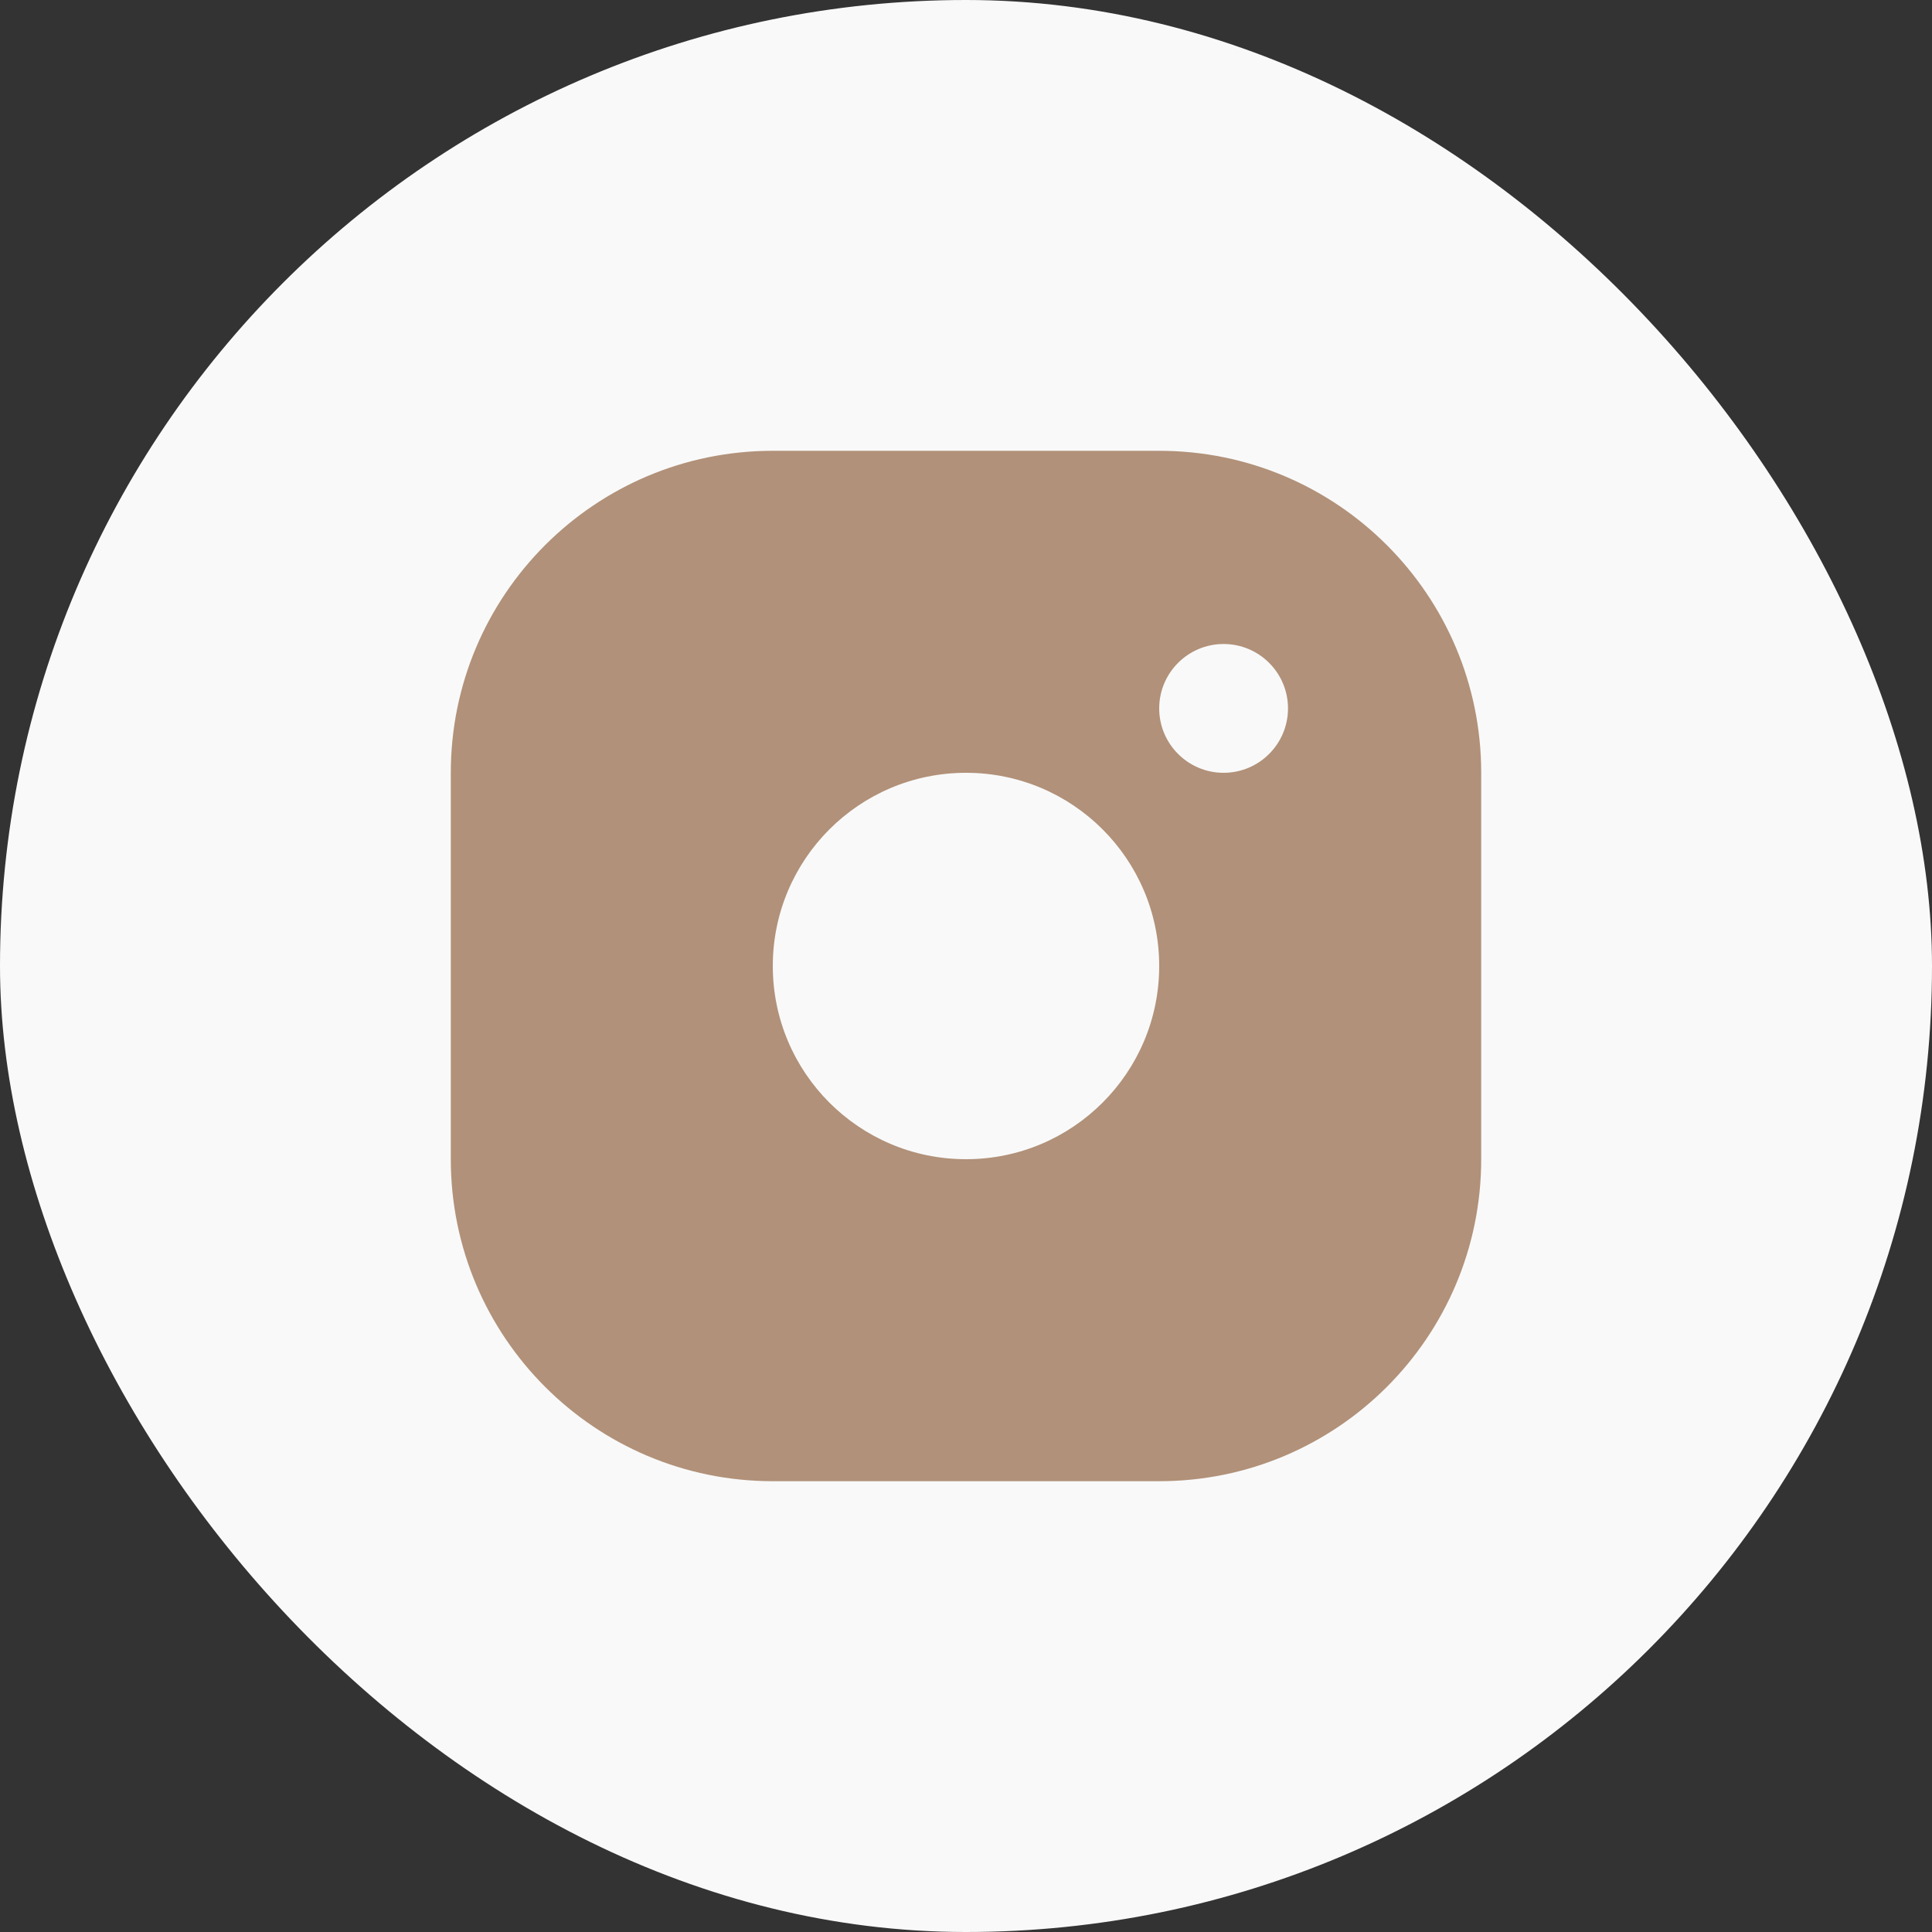 <?xml version="1.0" encoding="UTF-8"?> <svg xmlns="http://www.w3.org/2000/svg" width="30" height="30" viewBox="0 0 30 30" fill="none"><rect x="0" y="0" width="30" height="30" fill="#333333" stroke="none"/><rect width="30" height="30" rx="15" fill="#F9F9F9"></rect><path fill-rule="evenodd" clip-rule="evenodd" d="M7 12C7 9.239 9.239 7 12 7H18C20.761 7 23 9.239 23 12V18C23 20.761 20.761 23 18 23H12C9.239 23 7 20.761 7 18V12ZM18 15C18 16.657 16.657 18 15 18C13.343 18 12 16.657 12 15C12 13.343 13.343 12 15 12C16.657 12 18 13.343 18 15ZM19 12C19.552 12 20 11.552 20 11C20 10.448 19.552 10 19 10C18.448 10 18 10.448 18 11C18 11.552 18.448 12 19 12Z" fill="#B19179"></path></svg> 